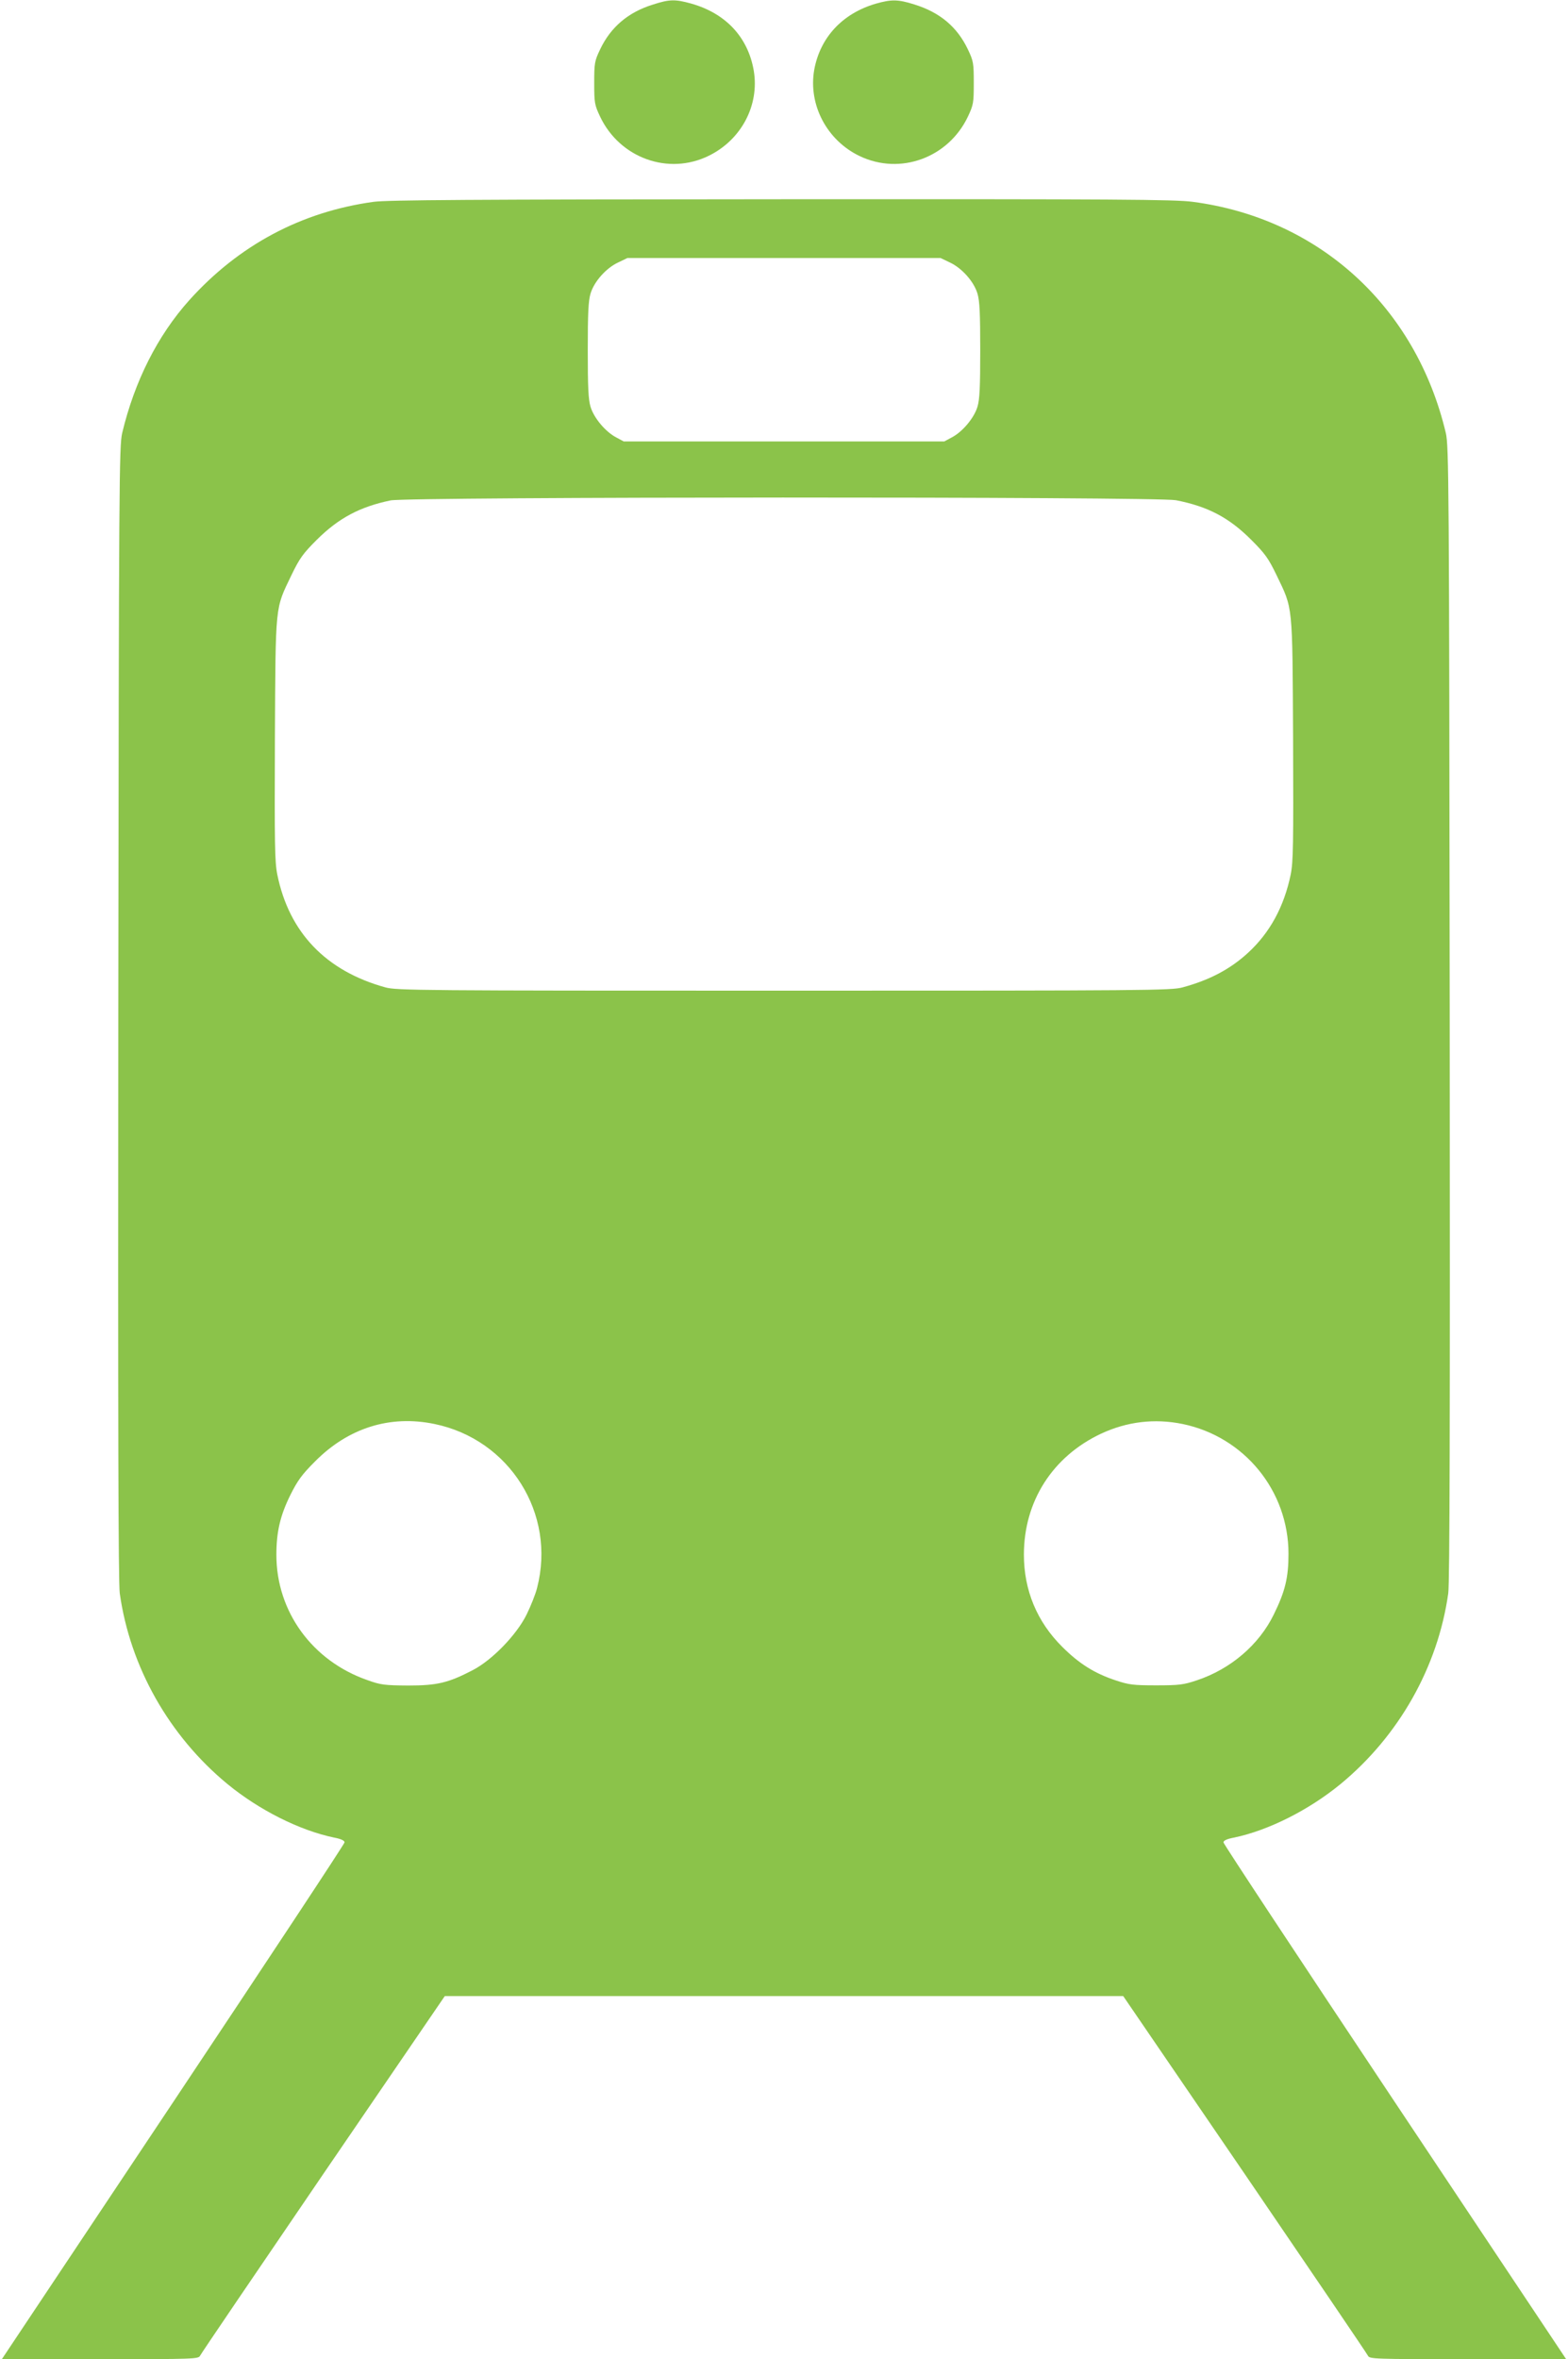 <?xml version="1.0" standalone="no"?>
<!DOCTYPE svg PUBLIC "-//W3C//DTD SVG 20010904//EN"
 "http://www.w3.org/TR/2001/REC-SVG-20010904/DTD/svg10.dtd">
<svg version="1.0" xmlns="http://www.w3.org/2000/svg"
 width="851pt" height="1280pt" viewBox="0 0 851 1280"
 preserveAspectRatio="xMidYMid meet">
<g transform="translate(0,1280) scale(0.1,-0.1)"
fill="#8bc34a" stroke="none">
<path d="M3543 12775 c-135 -42 -229 -123 -286 -243 -30 -63 -32 -74 -32 -182
0 -109 2 -119 32 -183 107 -225 371 -320 590 -212 177 87 275 274 244 461 -31
182 -152 312 -341 365 -87 24 -117 23 -207 -6z"/>
<path d="M4753 12780 c-181 -53 -302 -183 -334 -359 -33 -190 69 -383 247
-468 220 -105 481 -9 587 214 30 64 32 74 32 183 0 108 -2 119 -32 182 -58
122 -152 201 -291 244 -89 28 -124 28 -209 4z"/>
<path d="M2028 11705 c-393 -54 -732 -235 -1001 -534 -172 -192 -297 -440
-364 -721 -16 -71 -18 -248 -21 -3145 -2 -2217 0 -3092 8 -3150 56 -399 268
-774 585 -1035 172 -141 391 -251 578 -290 37 -7 57 -16 57 -26 0 -8 -419
-642 -930 -1409 l-930 -1395 533 0 c515 0 534 1 543 19 5 11 306 454 668 985
l660 966 1841 0 1841 0 660 -966 c362 -531 663 -974 668 -985 9 -18 28 -19
543 -19 l533 0 -930 1395 c-511 767 -930 1401 -930 1409 0 10 20 19 58 26 186
39 405 149 577 290 317 261 529 636 585 1035 8 58 10 933 8 3150 -3 2897 -5
3074 -21 3145 -162 685 -687 1165 -1374 1255 -98 13 -403 15 -2231 14 -1698
-1 -2136 -4 -2214 -14z m3127 -329 c65 -30 131 -104 150 -169 12 -39 15 -109
15 -307 0 -198 -3 -268 -15 -307 -18 -60 -80 -135 -139 -166 l-41 -22 -870 0
-870 0 -41 22 c-59 31 -121 106 -139 166 -12 39 -15 109 -15 307 0 198 3 268
15 307 19 65 85 139 150 169 l50 24 850 0 850 0 50 -24z m1227 -1290 c174 -34
288 -94 409 -215 75 -75 93 -100 137 -191 90 -188 86 -146 90 -890 2 -573 1
-665 -13 -735 -36 -174 -113 -316 -232 -425 -96 -88 -207 -147 -354 -187 -60
-17 -189 -18 -2164 -18 -1975 0 -2104 1 -2164 18 -322 89 -522 297 -586 612
-14 70 -15 162 -13 735 4 744 0 702 90 890 44 91 62 116 137 191 119 118 233
179 401 214 101 20 4156 21 4262 1z m-4024 -5012 c408 -84 661 -487 557 -889
-8 -33 -34 -98 -57 -145 -55 -111 -187 -247 -293 -302 -133 -69 -193 -83 -350
-83 -127 1 -148 3 -220 29 -300 104 -495 372 -495 680 0 125 21 214 76 325 39
78 62 110 133 181 181 183 408 254 649 204z m4060 0 c335 -69 575 -362 575
-704 0 -130 -18 -204 -80 -330 -80 -164 -234 -296 -418 -357 -72 -24 -95 -27
-220 -27 -125 0 -148 3 -220 27 -115 38 -199 91 -290 182 -137 136 -208 307
-208 500 0 289 155 532 418 656 141 66 291 84 443 53z"/>
</g>
</svg>
